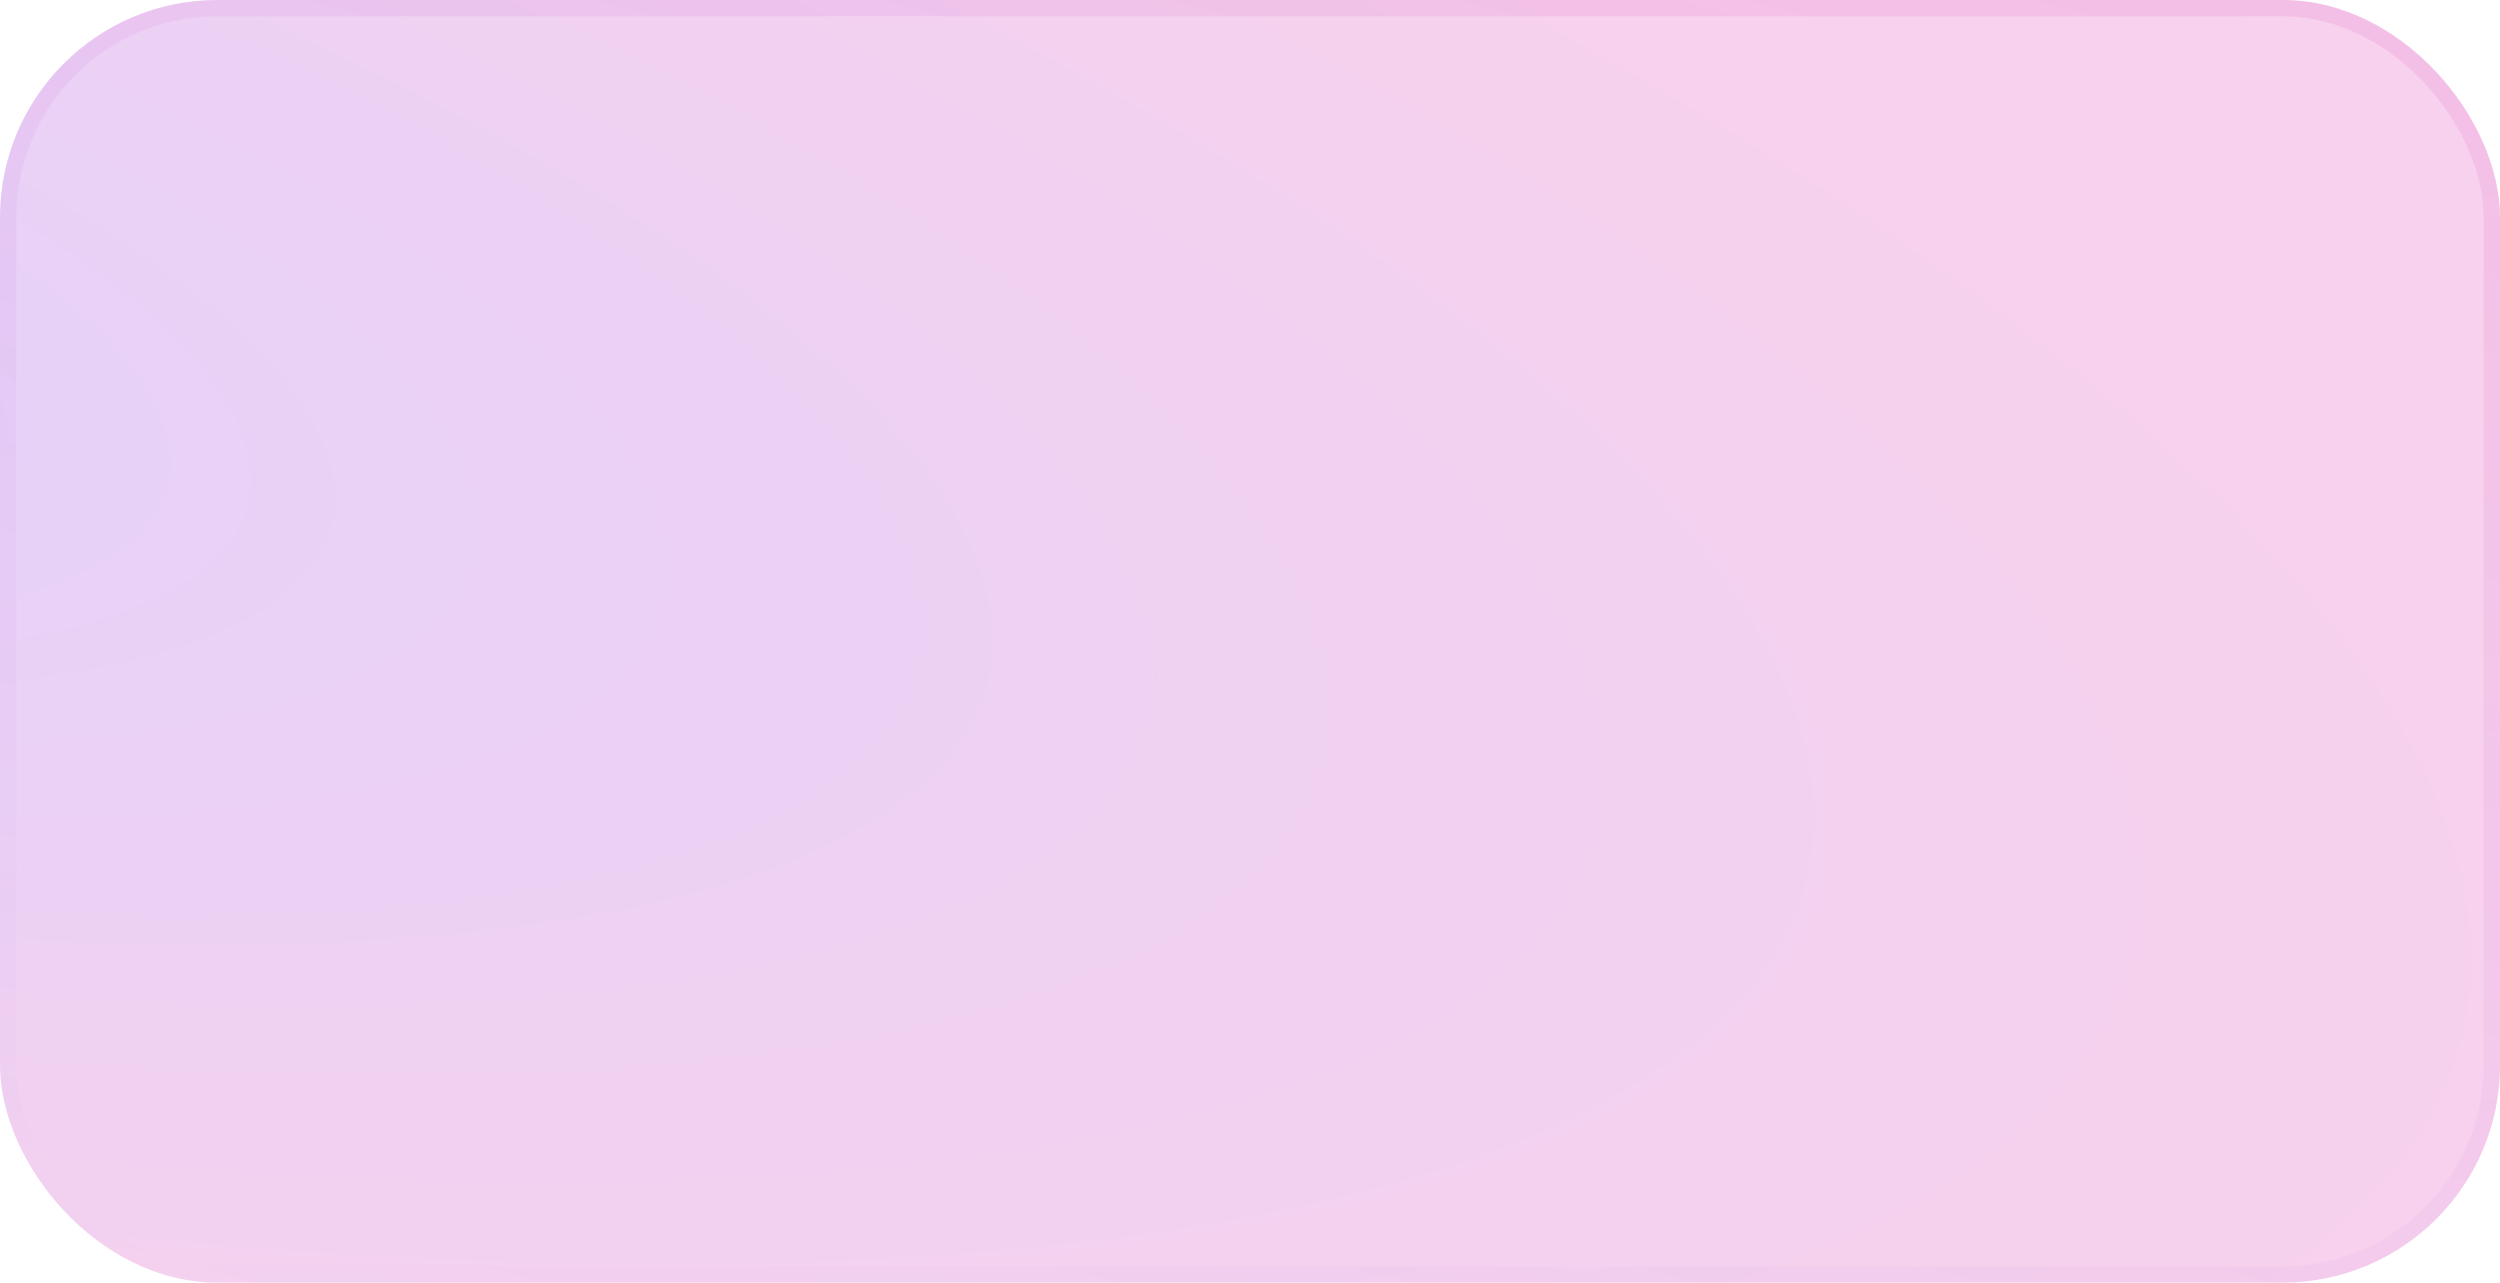 <?xml version="1.0" encoding="UTF-8"?> <svg xmlns="http://www.w3.org/2000/svg" width="460" height="236" viewBox="0 0 460 236" fill="none"> <rect width="460" height="236" rx="40" fill="url(#paint0_radial_84_11)" fill-opacity="0.2"></rect> <rect x="1.5" y="1.5" width="457" height="233" rx="38.5" stroke="url(#paint1_linear_84_11)" stroke-opacity="0.1" stroke-width="3"></rect> <defs> <radialGradient id="paint0_radial_84_11" cx="0" cy="0" r="1" gradientUnits="userSpaceOnUse" gradientTransform="translate(-146.944 44.964) rotate(13.829) scale(625.062 190.115)"> <stop stop-color="#721AEB"></stop> <stop offset="1" stop-color="#D517A3"></stop> </radialGradient> <linearGradient id="paint1_linear_84_11" x1="20.445" y1="236" x2="108.916" y2="-98.299" gradientUnits="userSpaceOnUse"> <stop stop-color="#721AEB" stop-opacity="0"></stop> <stop offset="1" stop-color="#D517A3"></stop> </linearGradient> </defs> </svg> 
